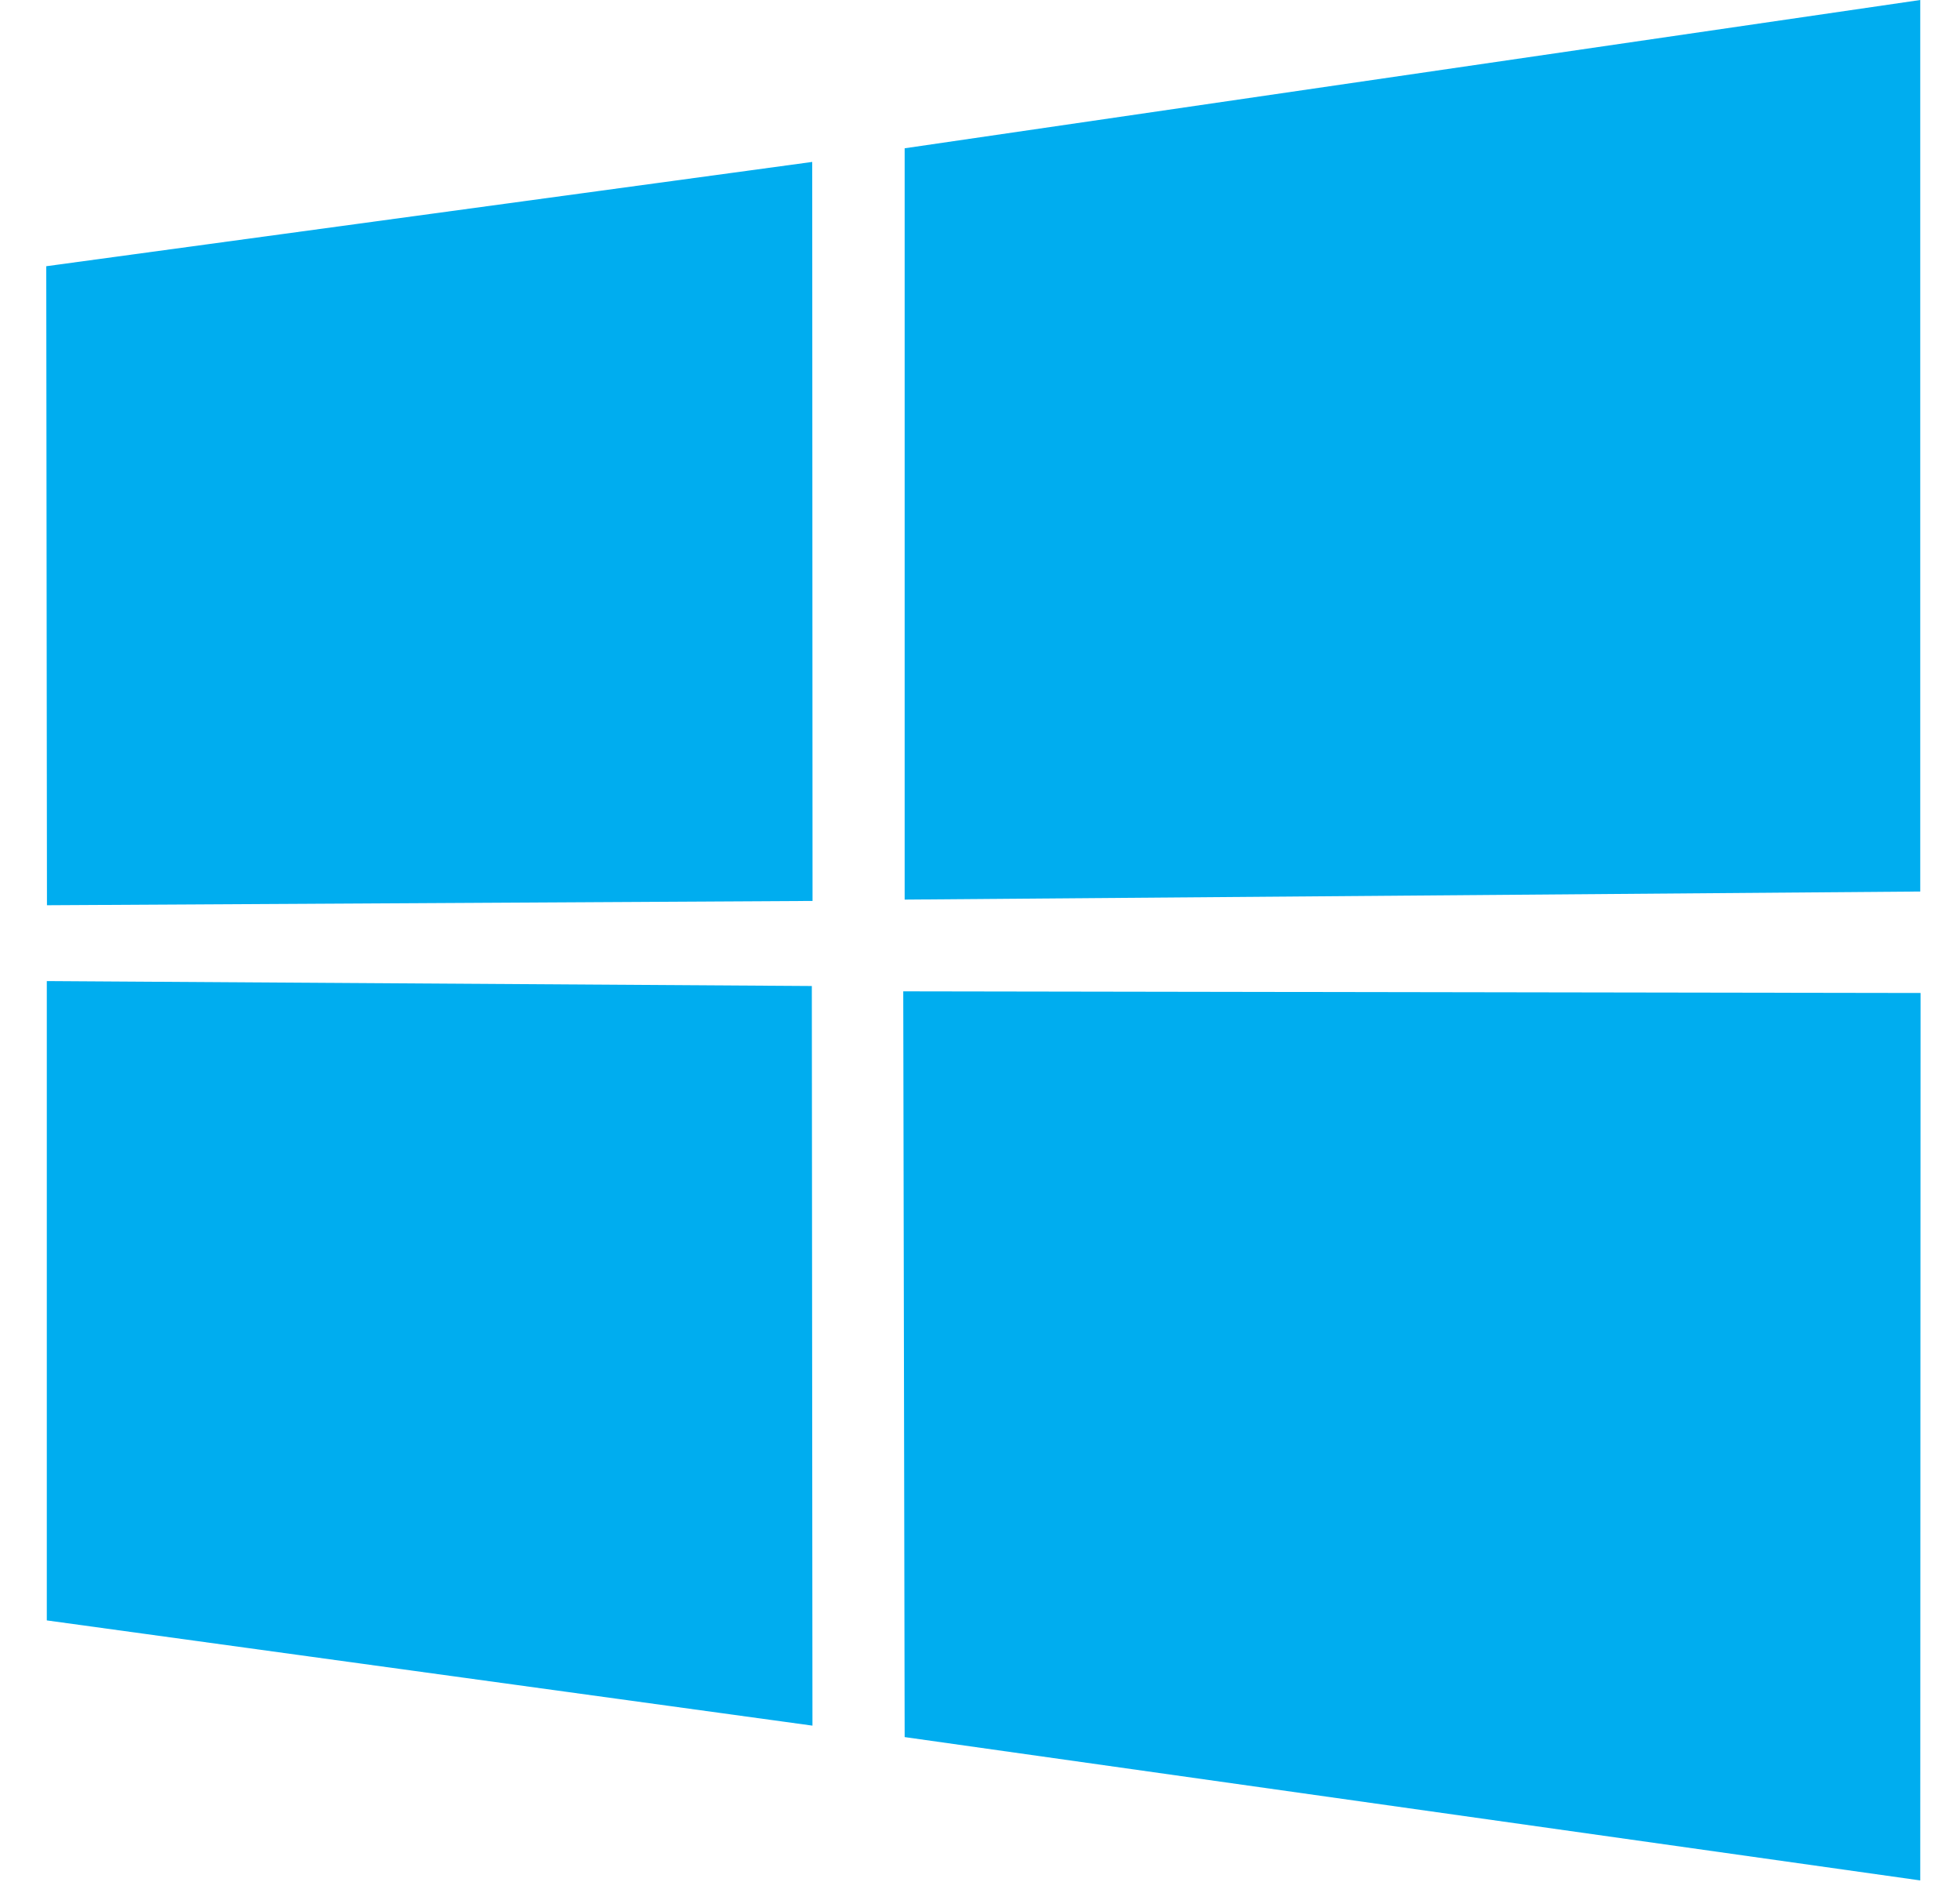 <svg width="25" height="24" viewBox="0 0 25 24" fill="none" xmlns="http://www.w3.org/2000/svg">
<g clip-path="url(#clip0_6736_17758)">
<path d="M0.59 3.395L10.36 2.065L10.364 11.489L0.599 11.544L0.59 3.395ZM10.355 12.574L10.363 22.006L0.597 20.664L0.597 12.511L10.355 12.574ZM11.539 1.891L24.493 0V11.369L11.539 11.472V1.891ZM24.497 12.663L24.493 23.98L11.539 22.152L11.521 12.642L24.497 12.663Z" fill="#00ADEF"/>
</g>
<defs>
<clipPath id="clip0_6736_17758">
<rect width="24" height="24" fill="white" transform="translate(0.543)"/>
</clipPath>
</defs>
</svg>
